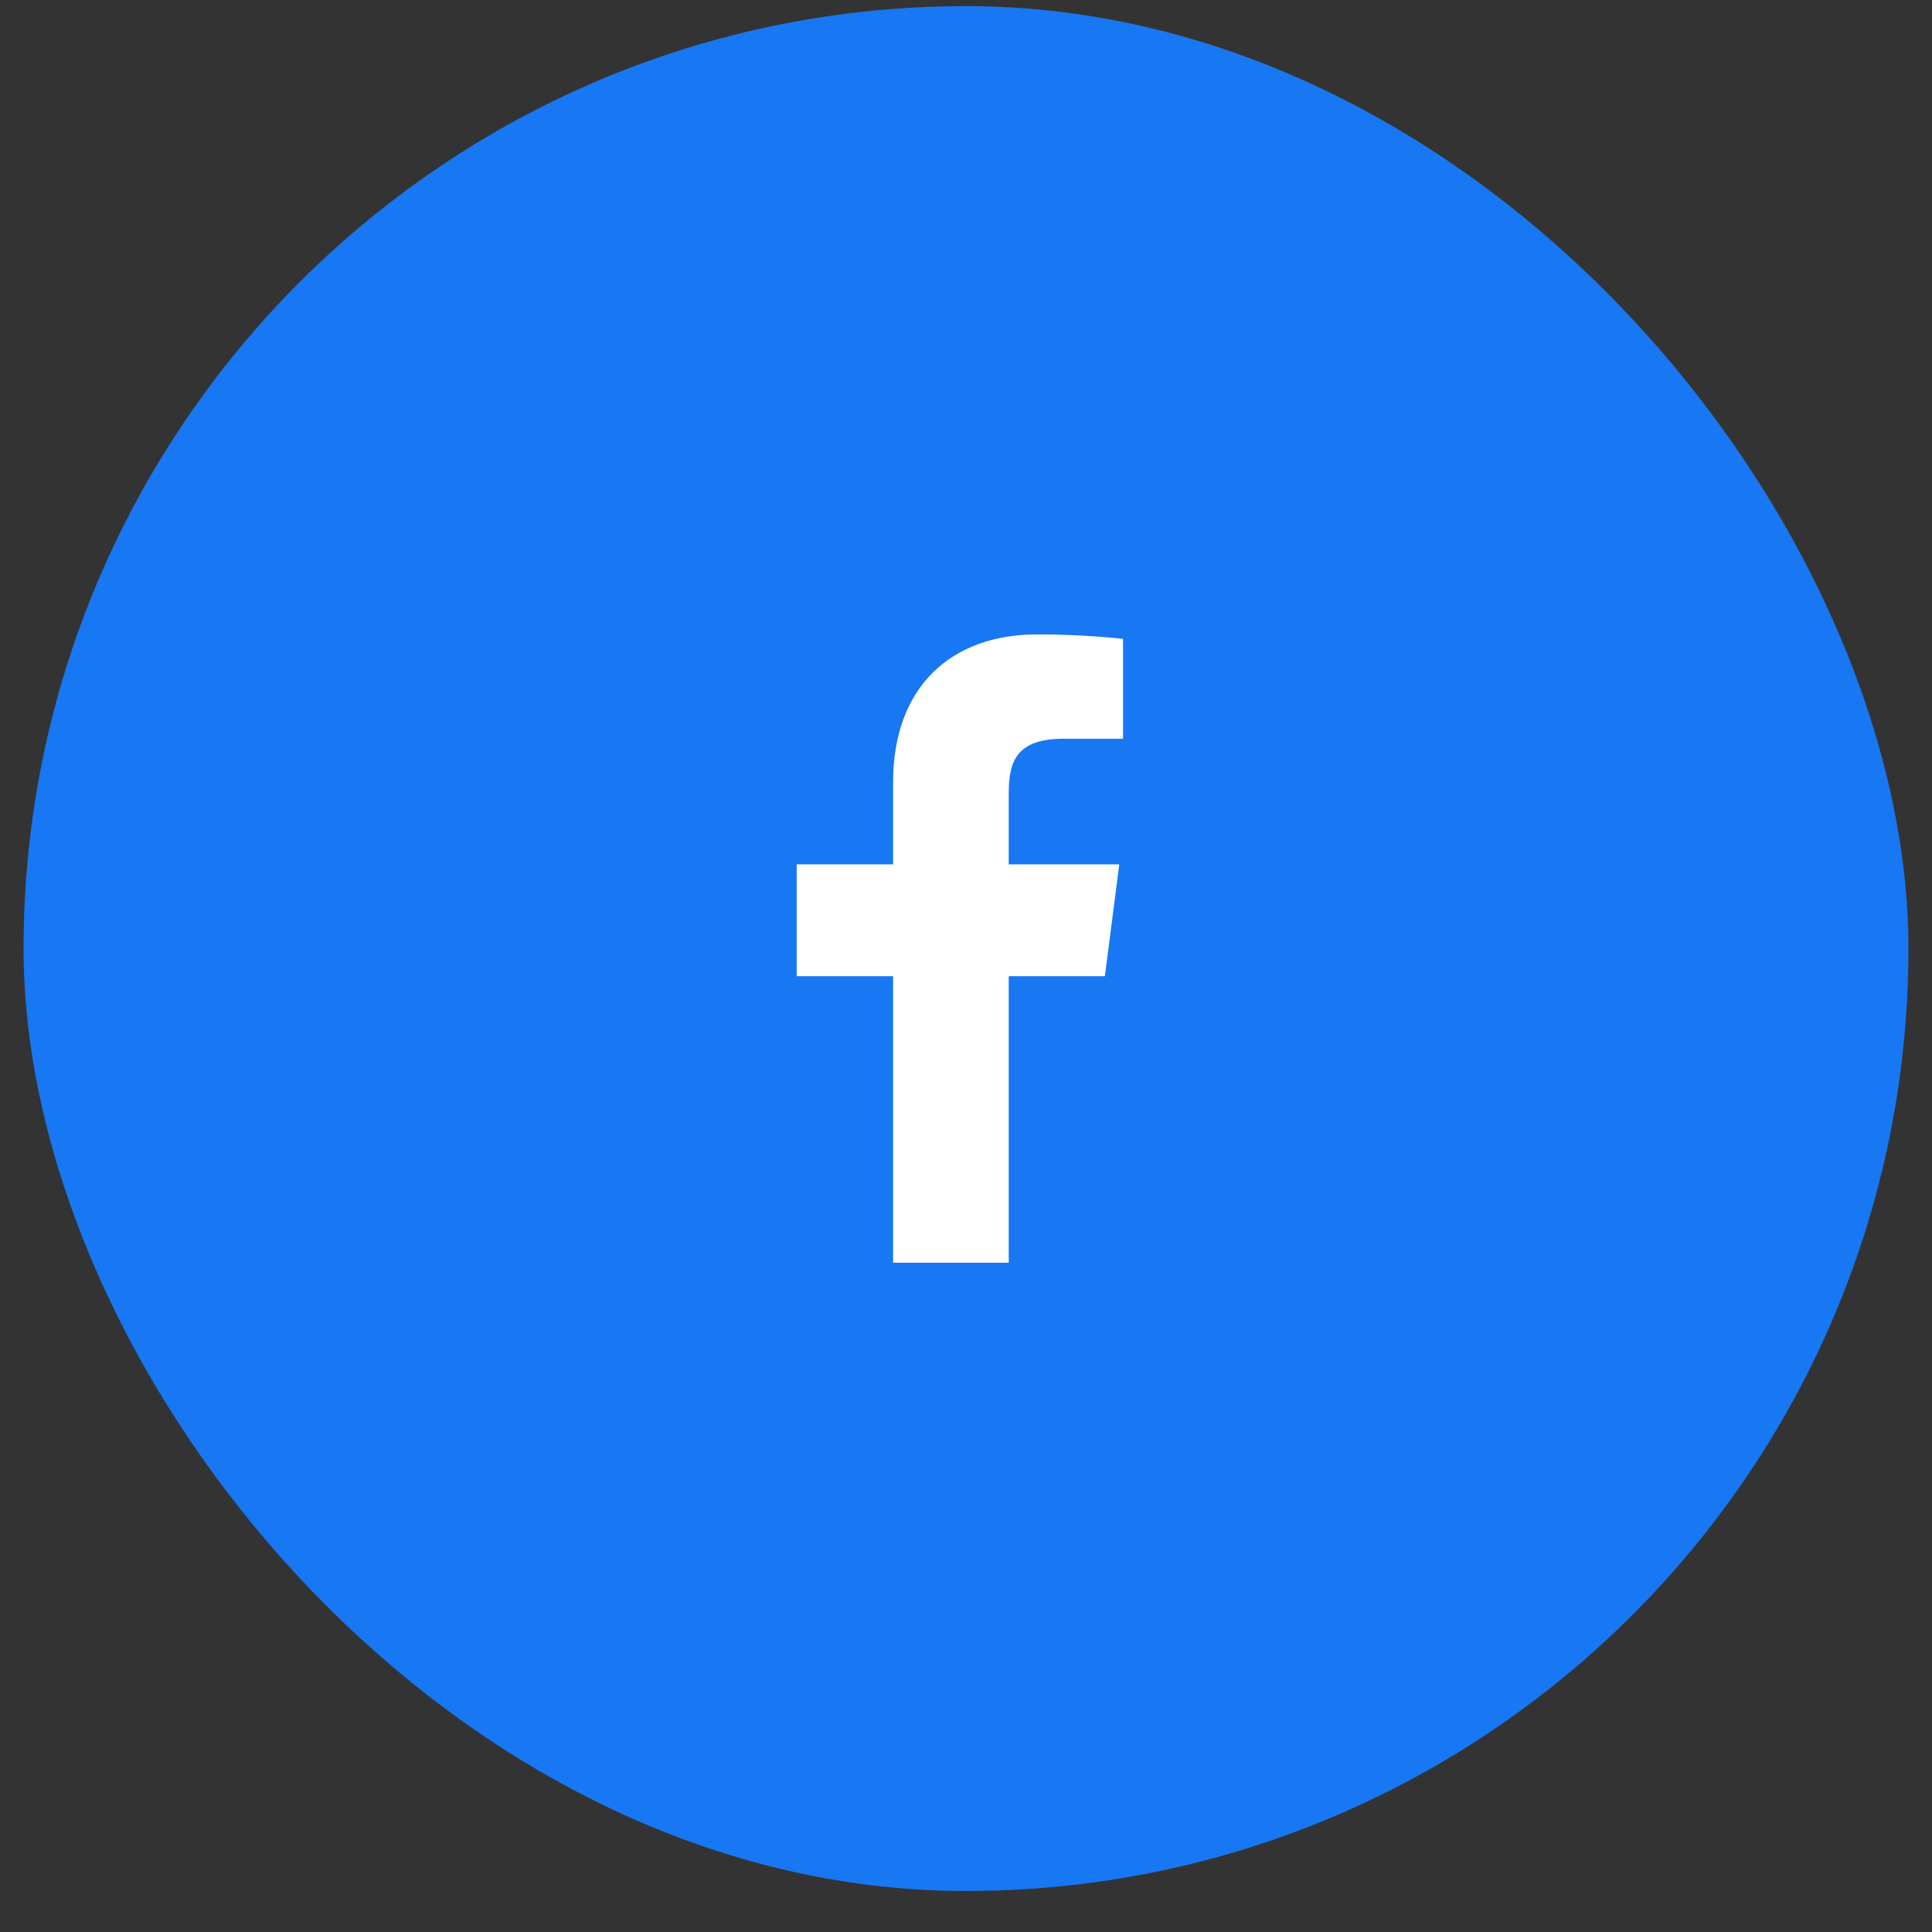 <svg width="41" height="41" viewBox="0 0 41 41" fill="none" xmlns="http://www.w3.org/2000/svg">
<rect x="0" y="0" width="41" height="41" fill="#333333" stroke="none"/>
<rect x="0.5" y="0.13" width="40" height="40" rx="20" fill="#1877F2"/>
<path d="M22.58 15.677H23.833V13.557C23.227 13.494 22.617 13.463 22.007 13.463C20.193 13.463 18.953 14.57 18.953 16.597V18.343H16.907V20.717H18.953V26.797H21.407V20.717H23.447L23.753 18.343H21.407V16.83C21.407 16.13 21.593 15.677 22.58 15.677Z" fill="white"/>
</svg>
